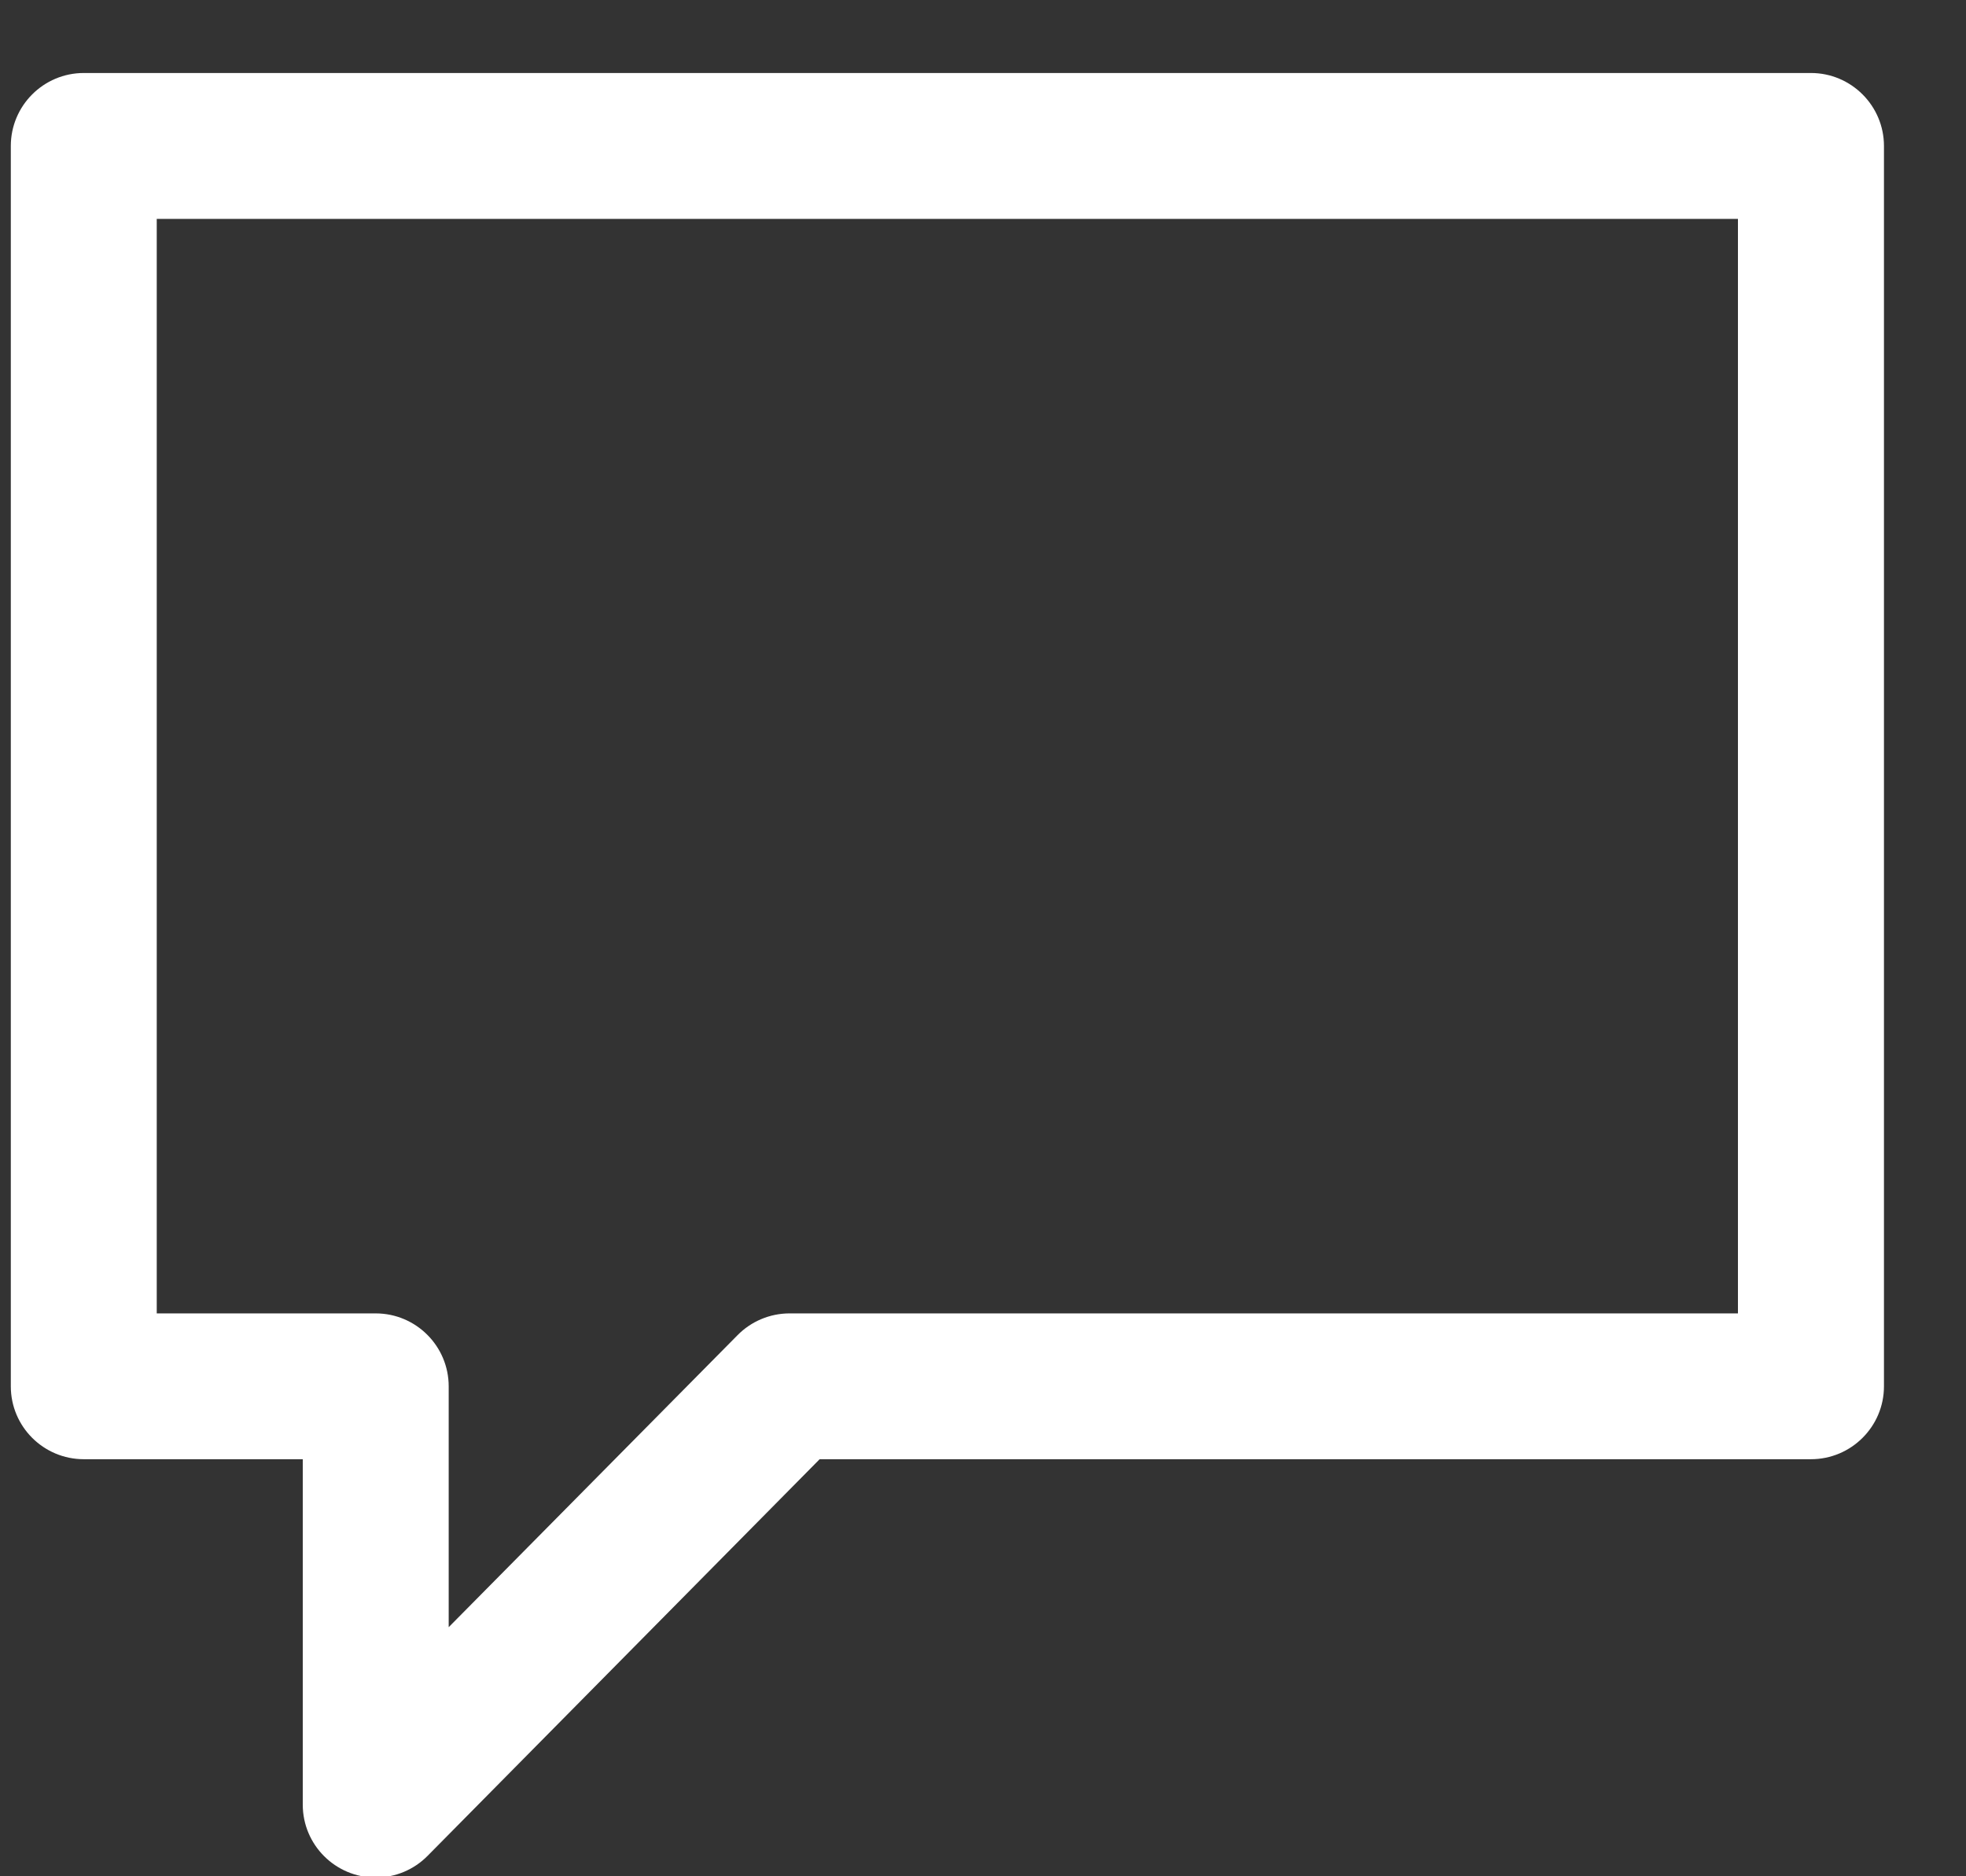 <svg xmlns="http://www.w3.org/2000/svg" width="22" height="21" viewBox="0 0 22 21">
    <rect x="0" y="0" width="22" height="21" fill="#333333" stroke="none"/>
    <path fill="#FFF" d="M4.204 21.014c-.45 0-.816-.365-.816-.816v-3.866H.938c-.451 0-.817-.365-.817-.816V1.634c0-.451.366-.817.817-.817h19.327c.45 0 .817.366.817.817v13.882c0 .45-.366.816-.817.816H9.172l-4.388 4.44c-.153.155-.362.242-.58.242zM1.754 14.7h2.45c.451 0 .817.366.817.817v2.695l3.231-3.267c.153-.156.362-.244.58-.245h10.616V2.45H1.754V14.7z"/>
</svg>
